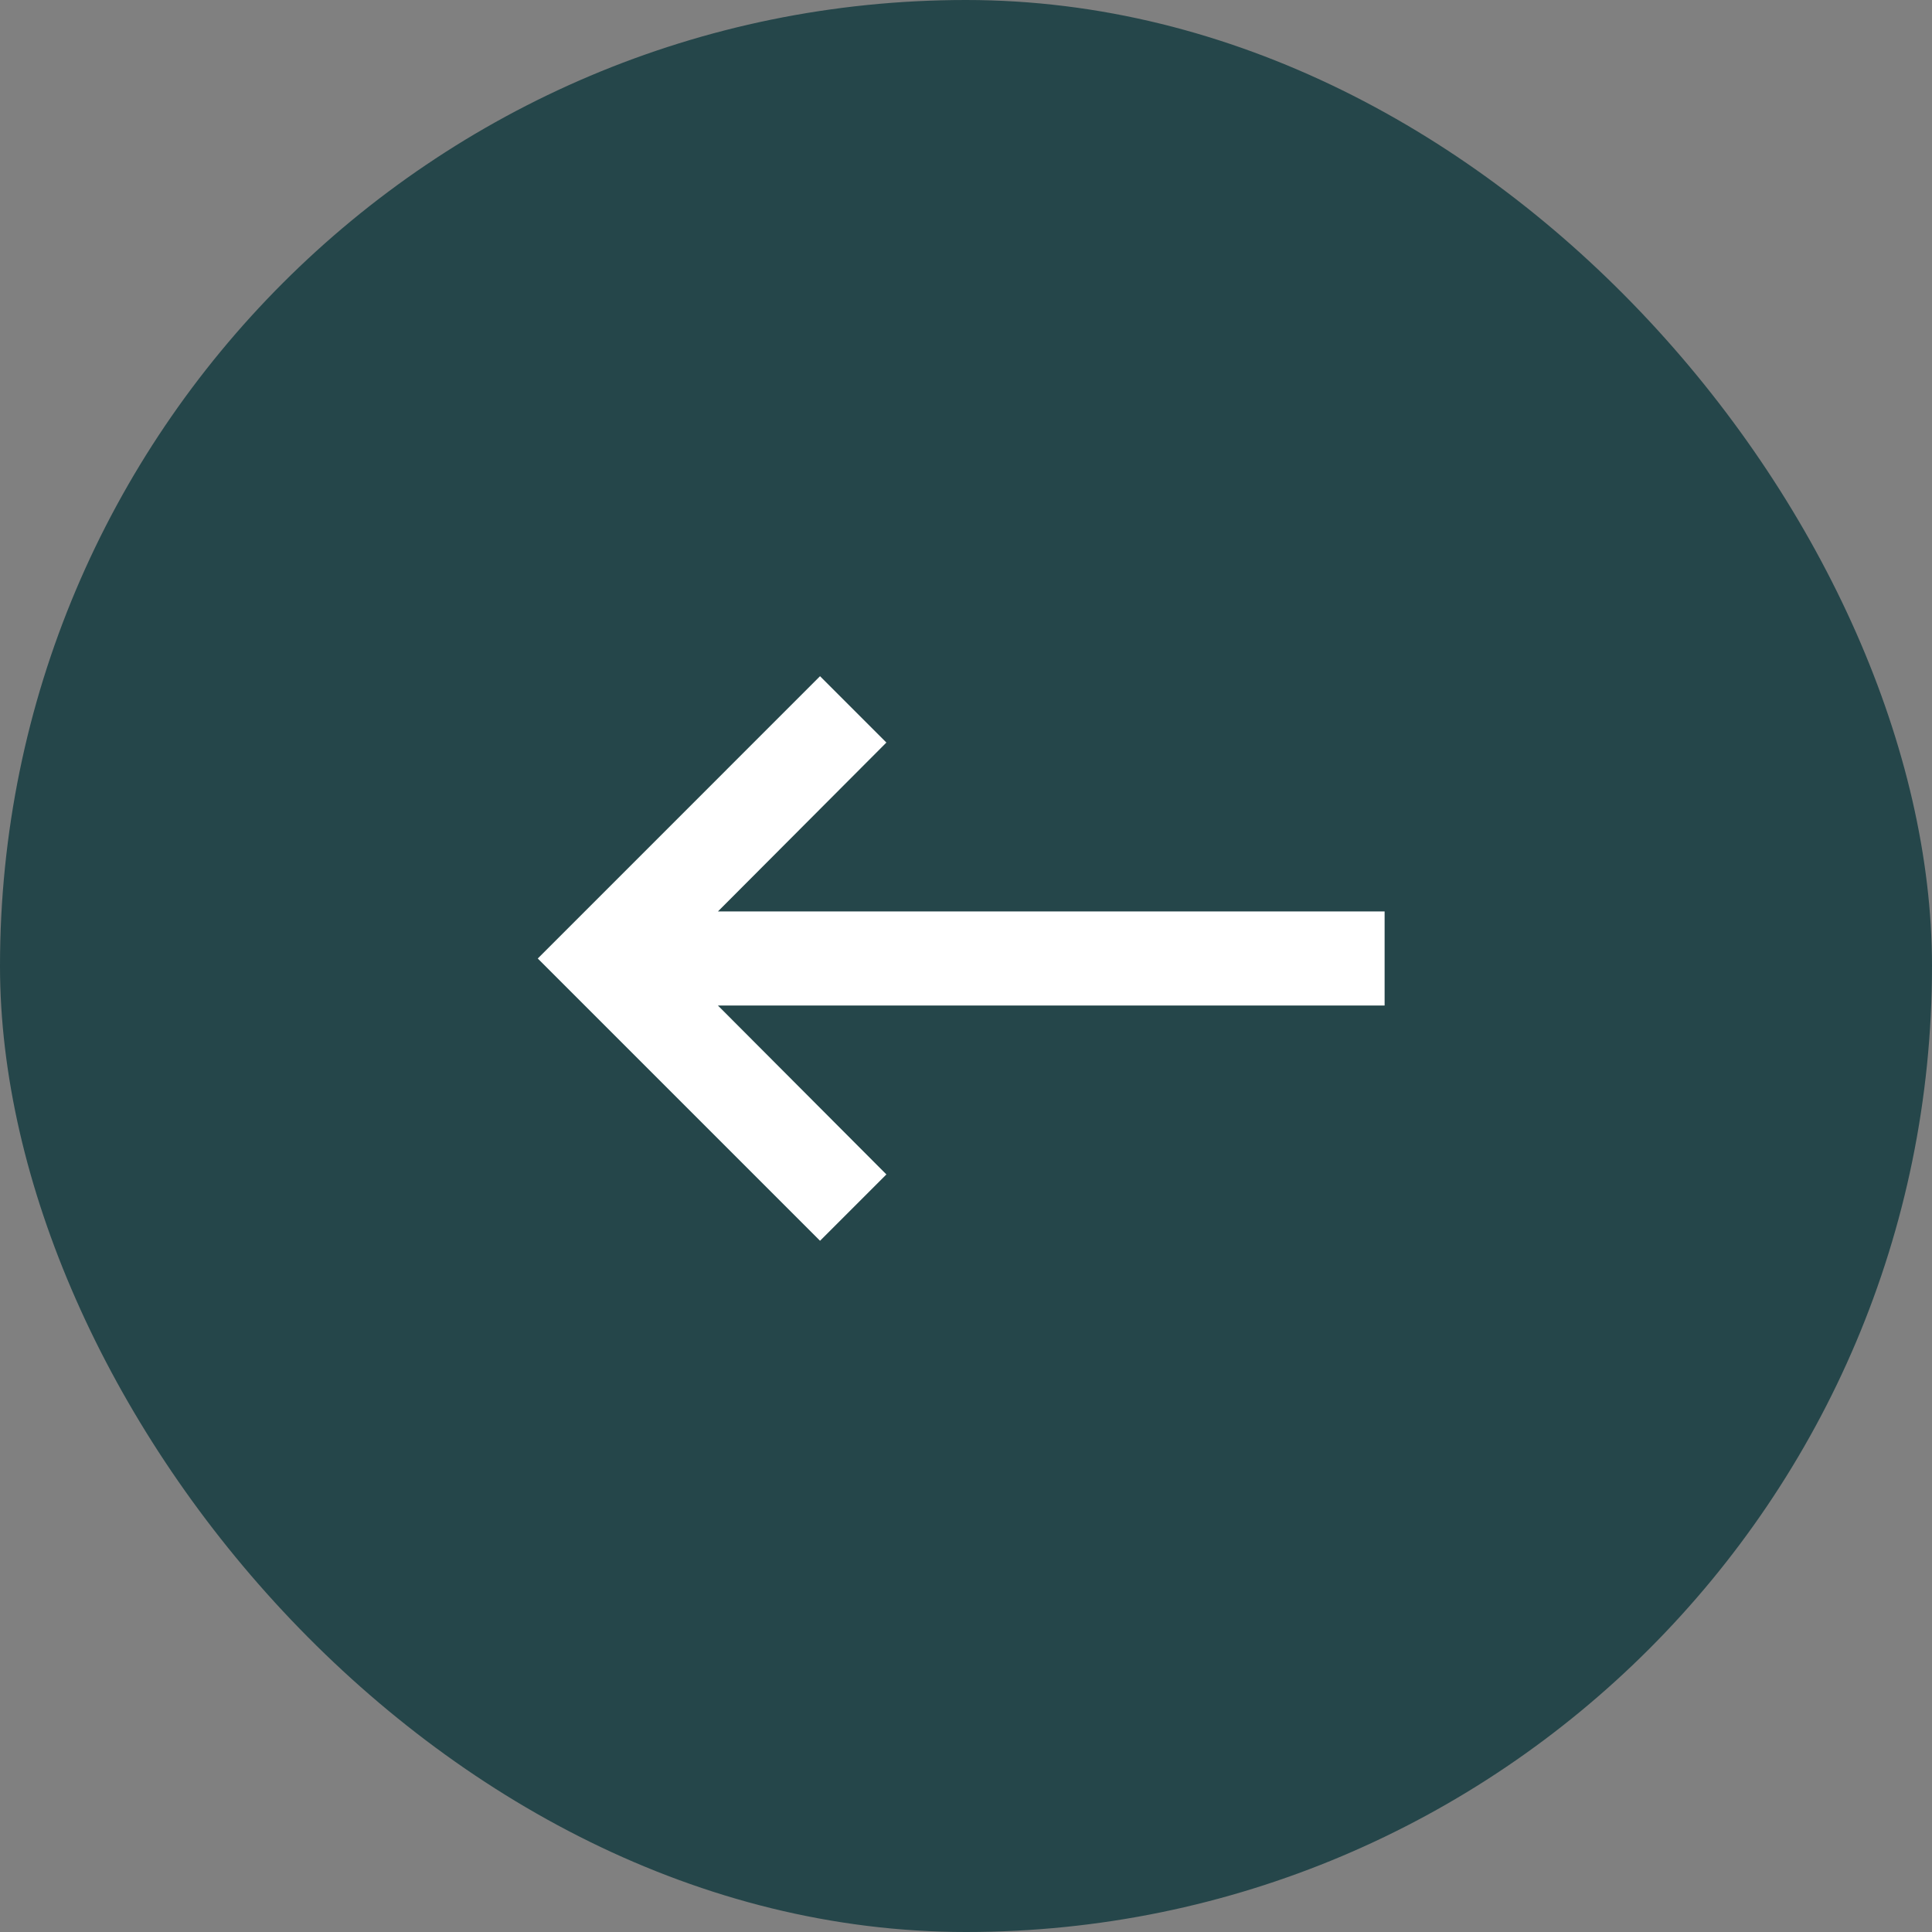 <?xml version="1.0" encoding="UTF-8"?> <svg xmlns="http://www.w3.org/2000/svg" width="58" height="58" viewBox="0 0 58 58" fill="none"><rect x="0" y="0" width="58" height="58" fill="#808080" stroke="none"/> <rect x="58" y="58" width="58" height="58" rx="29" transform="rotate(-180 58 58)" fill="#25464A"></rect> <path d="M41.567 27.362L21.553 27.362L26.61 22.292L24.618 20.3L16.144 28.775L24.618 37.249L26.61 35.257L21.553 30.187L41.567 30.187L41.567 27.362Z" fill="white"></path> </svg> 